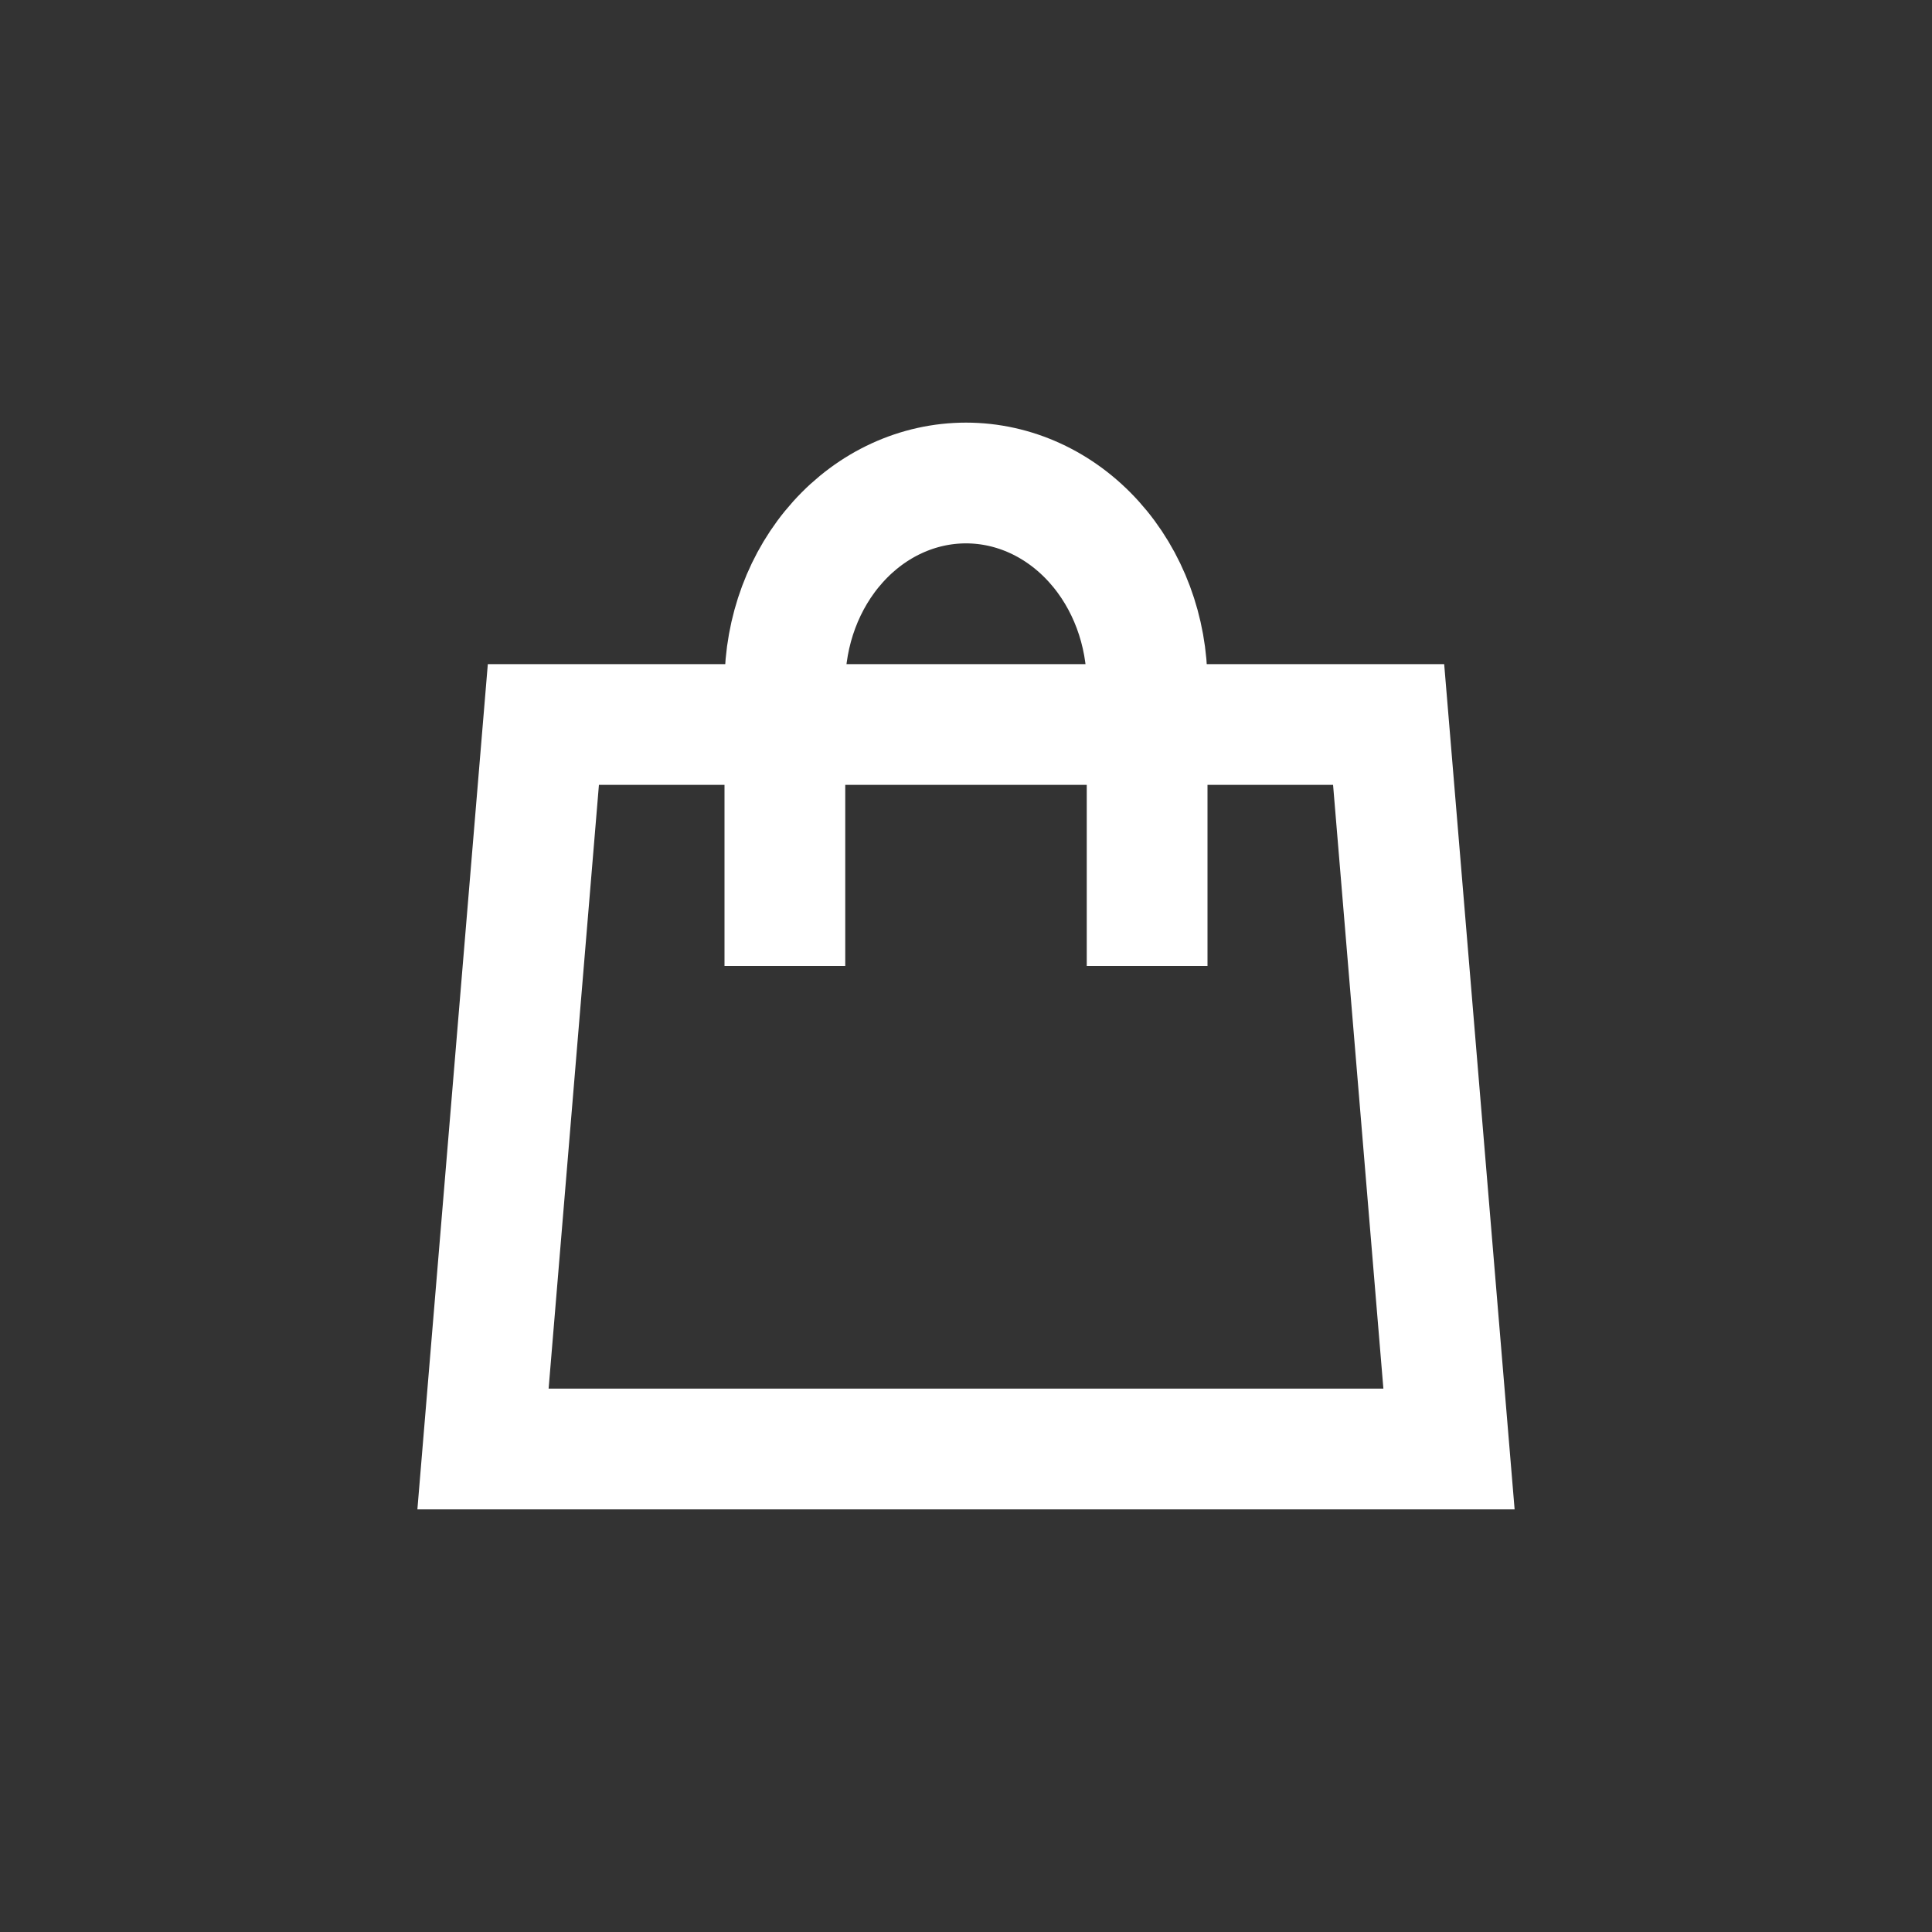 <svg width="32" height="32" viewBox="0 0 32 32" fill="none" xmlns="http://www.w3.org/2000/svg">
<rect x="0" y="0" width="32" height="32" fill="#333333" stroke="none"/>
<path d="M9 12H23L24 24H8L9 12Z" stroke="white" stroke-width="2" stroke-linecap="round"/>
<path d="M13 15V11.333C13 10.449 13.316 9.601 13.879 8.976C14.441 8.351 15.204 8 16 8C16.796 8 17.559 8.351 18.121 8.976C18.684 9.601 19 10.449 19 11.333V15" stroke="white" stroke-width="2" stroke-linecap="square" stroke-linejoin="round"/>
</svg>
